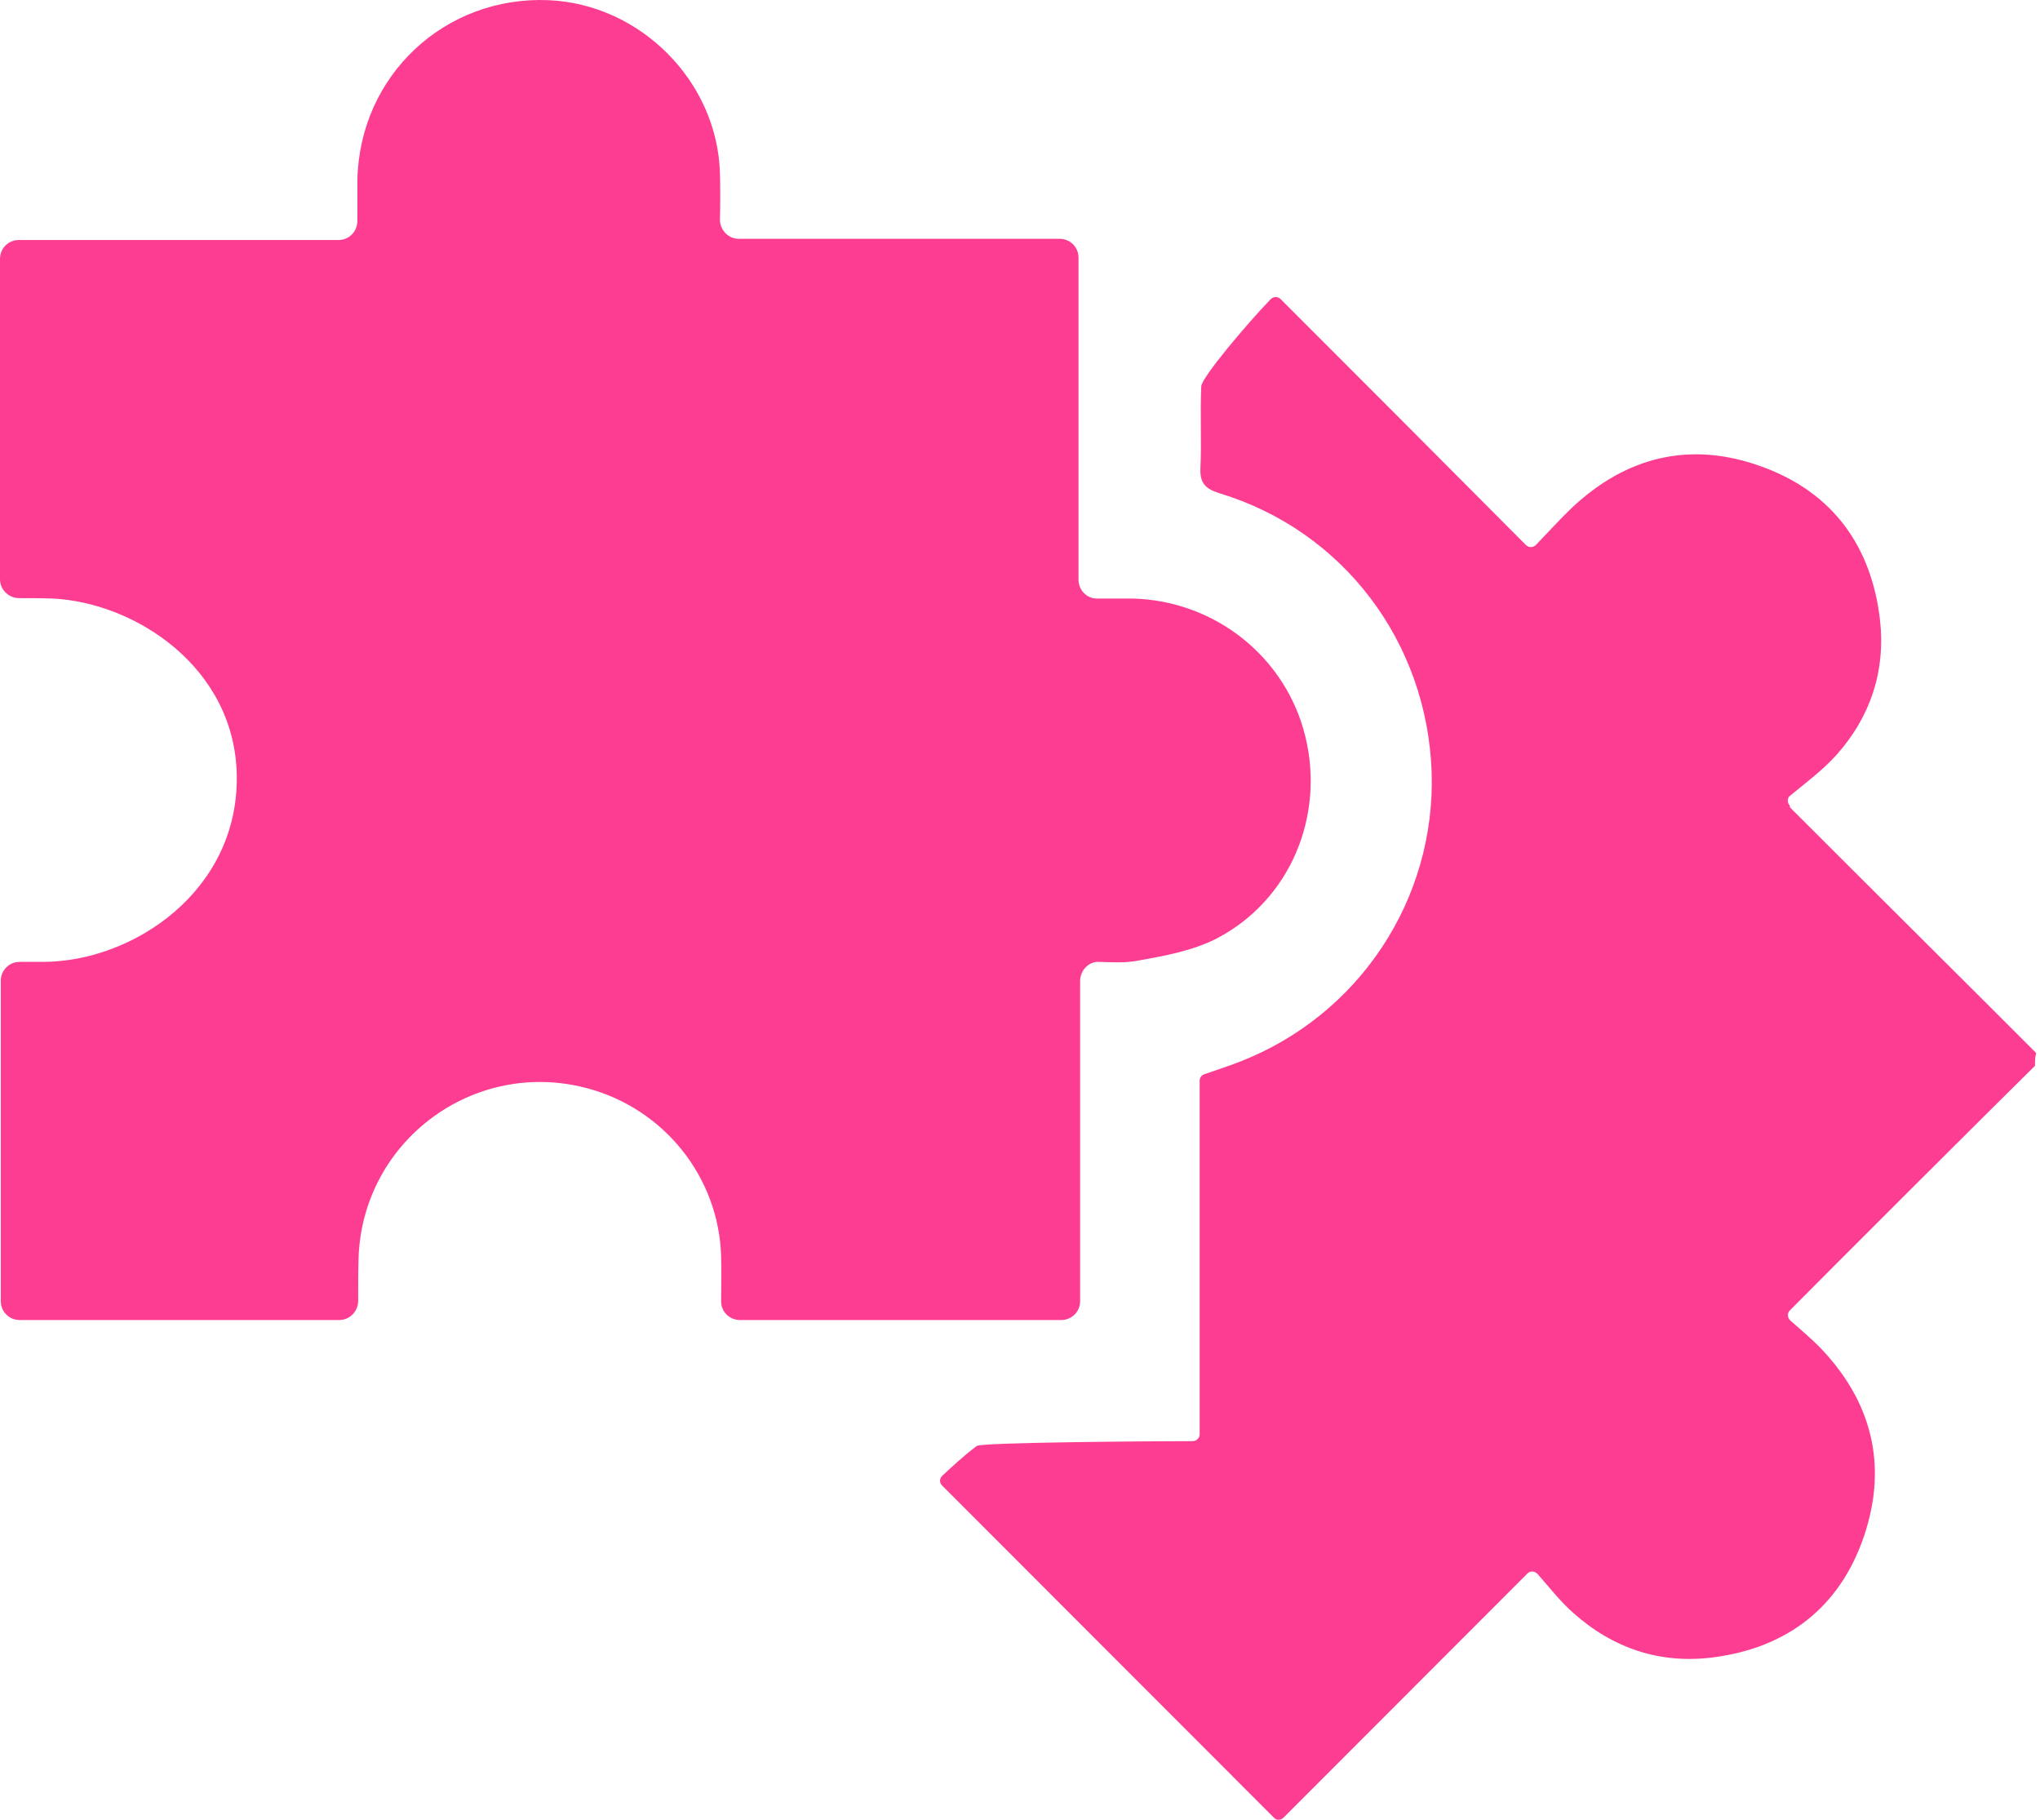 <?xml version="1.0" encoding="UTF-8"?> <svg xmlns="http://www.w3.org/2000/svg" width="148" height="132" viewBox="0 0 148 132" fill="none"> <path d="M147.637 77.31C144.914 79.978 132.225 92.648 129.85 95.054C129.647 95.257 129.676 95.576 129.879 95.779C130.603 96.417 131.327 97.026 131.993 97.693C135.788 101.607 136.976 106.246 135.238 111.407C133.5 116.567 129.676 119.525 124.287 120.221C120.464 120.713 117.045 119.583 114.148 117.002C113.192 116.161 112.41 115.147 111.541 114.161C111.338 113.958 111.02 113.929 110.817 114.132C104.733 120.221 98.882 126.077 93.117 131.847C92.914 132.05 92.595 132.05 92.421 131.847C84.426 123.845 76.517 115.93 68.348 107.753C68.145 107.55 68.145 107.231 68.377 107.029C69.13 106.333 69.97 105.55 70.868 104.883C71.216 104.622 83.817 104.535 86.541 104.535C86.801 104.535 87.033 104.303 87.033 104.042V78.383C87.033 78.18 87.178 77.977 87.381 77.919C88.279 77.6 89.119 77.339 89.93 77.02C98.592 73.657 104.154 65.249 103.864 56.029C103.546 46.577 97.462 38.517 88.51 35.791C87.468 35.472 87.033 35.066 87.091 33.936C87.178 31.964 87.062 29.992 87.149 28.021C87.178 27.383 90.451 23.498 92.19 21.7C92.392 21.497 92.711 21.497 92.914 21.7C95.956 24.745 98.91 27.702 101.865 30.659C104.762 33.559 107.659 36.487 110.701 39.531C110.904 39.734 111.222 39.734 111.425 39.531C112.323 38.604 113.134 37.705 113.974 36.893C117.972 33.095 122.665 31.964 127.822 33.849C132.949 35.704 135.788 39.618 136.397 45.011C136.802 48.664 135.701 51.999 133.239 54.753C132.254 55.855 131.037 56.754 129.879 57.71C129.647 57.884 129.647 58.232 129.85 58.435C129.85 58.493 129.85 58.551 129.879 58.58C135.817 64.524 141.785 70.439 147.724 76.382C147.637 76.701 147.637 76.904 147.637 77.31Z" fill="#FD3D92"></path> <path d="M78.362 71.163V94.387C78.362 95.141 77.753 95.749 77 95.749H53.68C52.927 95.749 52.289 95.141 52.318 94.358C52.318 93.285 52.347 92.241 52.318 91.168C52.173 85.399 48.176 80.412 42.585 78.933C34.386 76.759 26.333 82.731 26.014 91.198C25.985 92.241 25.985 93.285 25.985 94.358C25.985 95.112 25.377 95.749 24.624 95.749H1.419C0.666 95.749 0.058 95.141 0.058 94.387V71.134C0.058 70.38 0.666 69.771 1.419 69.771C1.999 69.771 2.578 69.771 3.158 69.771C9.676 69.742 17.266 64.639 17.179 56.318C17.092 48.432 9.821 43.706 3.824 43.416C3.013 43.387 2.202 43.387 1.391 43.387C0.637 43.387 0 42.778 0 42.024V18.771C0 18.018 0.608 17.409 1.362 17.409H24.566C25.319 17.409 25.927 16.8 25.927 16.017C25.927 15.002 25.927 14.017 25.927 13.031C26.101 5.463 32.272 -0.306 39.804 0.013C46.467 0.303 52.029 5.898 52.231 12.538C52.26 13.64 52.26 14.77 52.231 15.93C52.231 16.684 52.84 17.322 53.593 17.322H76.884C77.637 17.322 78.246 17.931 78.246 18.684V42.053C78.246 42.807 78.854 43.445 79.636 43.416C80.505 43.416 81.374 43.416 82.215 43.416C88.211 43.59 93.31 47.707 94.7 53.419C96.12 59.218 93.599 65.277 88.298 68.061C86.56 68.959 84.503 69.336 82.533 69.684C81.635 69.858 80.708 69.8 79.694 69.771C78.999 69.742 78.362 70.38 78.362 71.163Z" fill="#FD3D92"></path> </svg> 